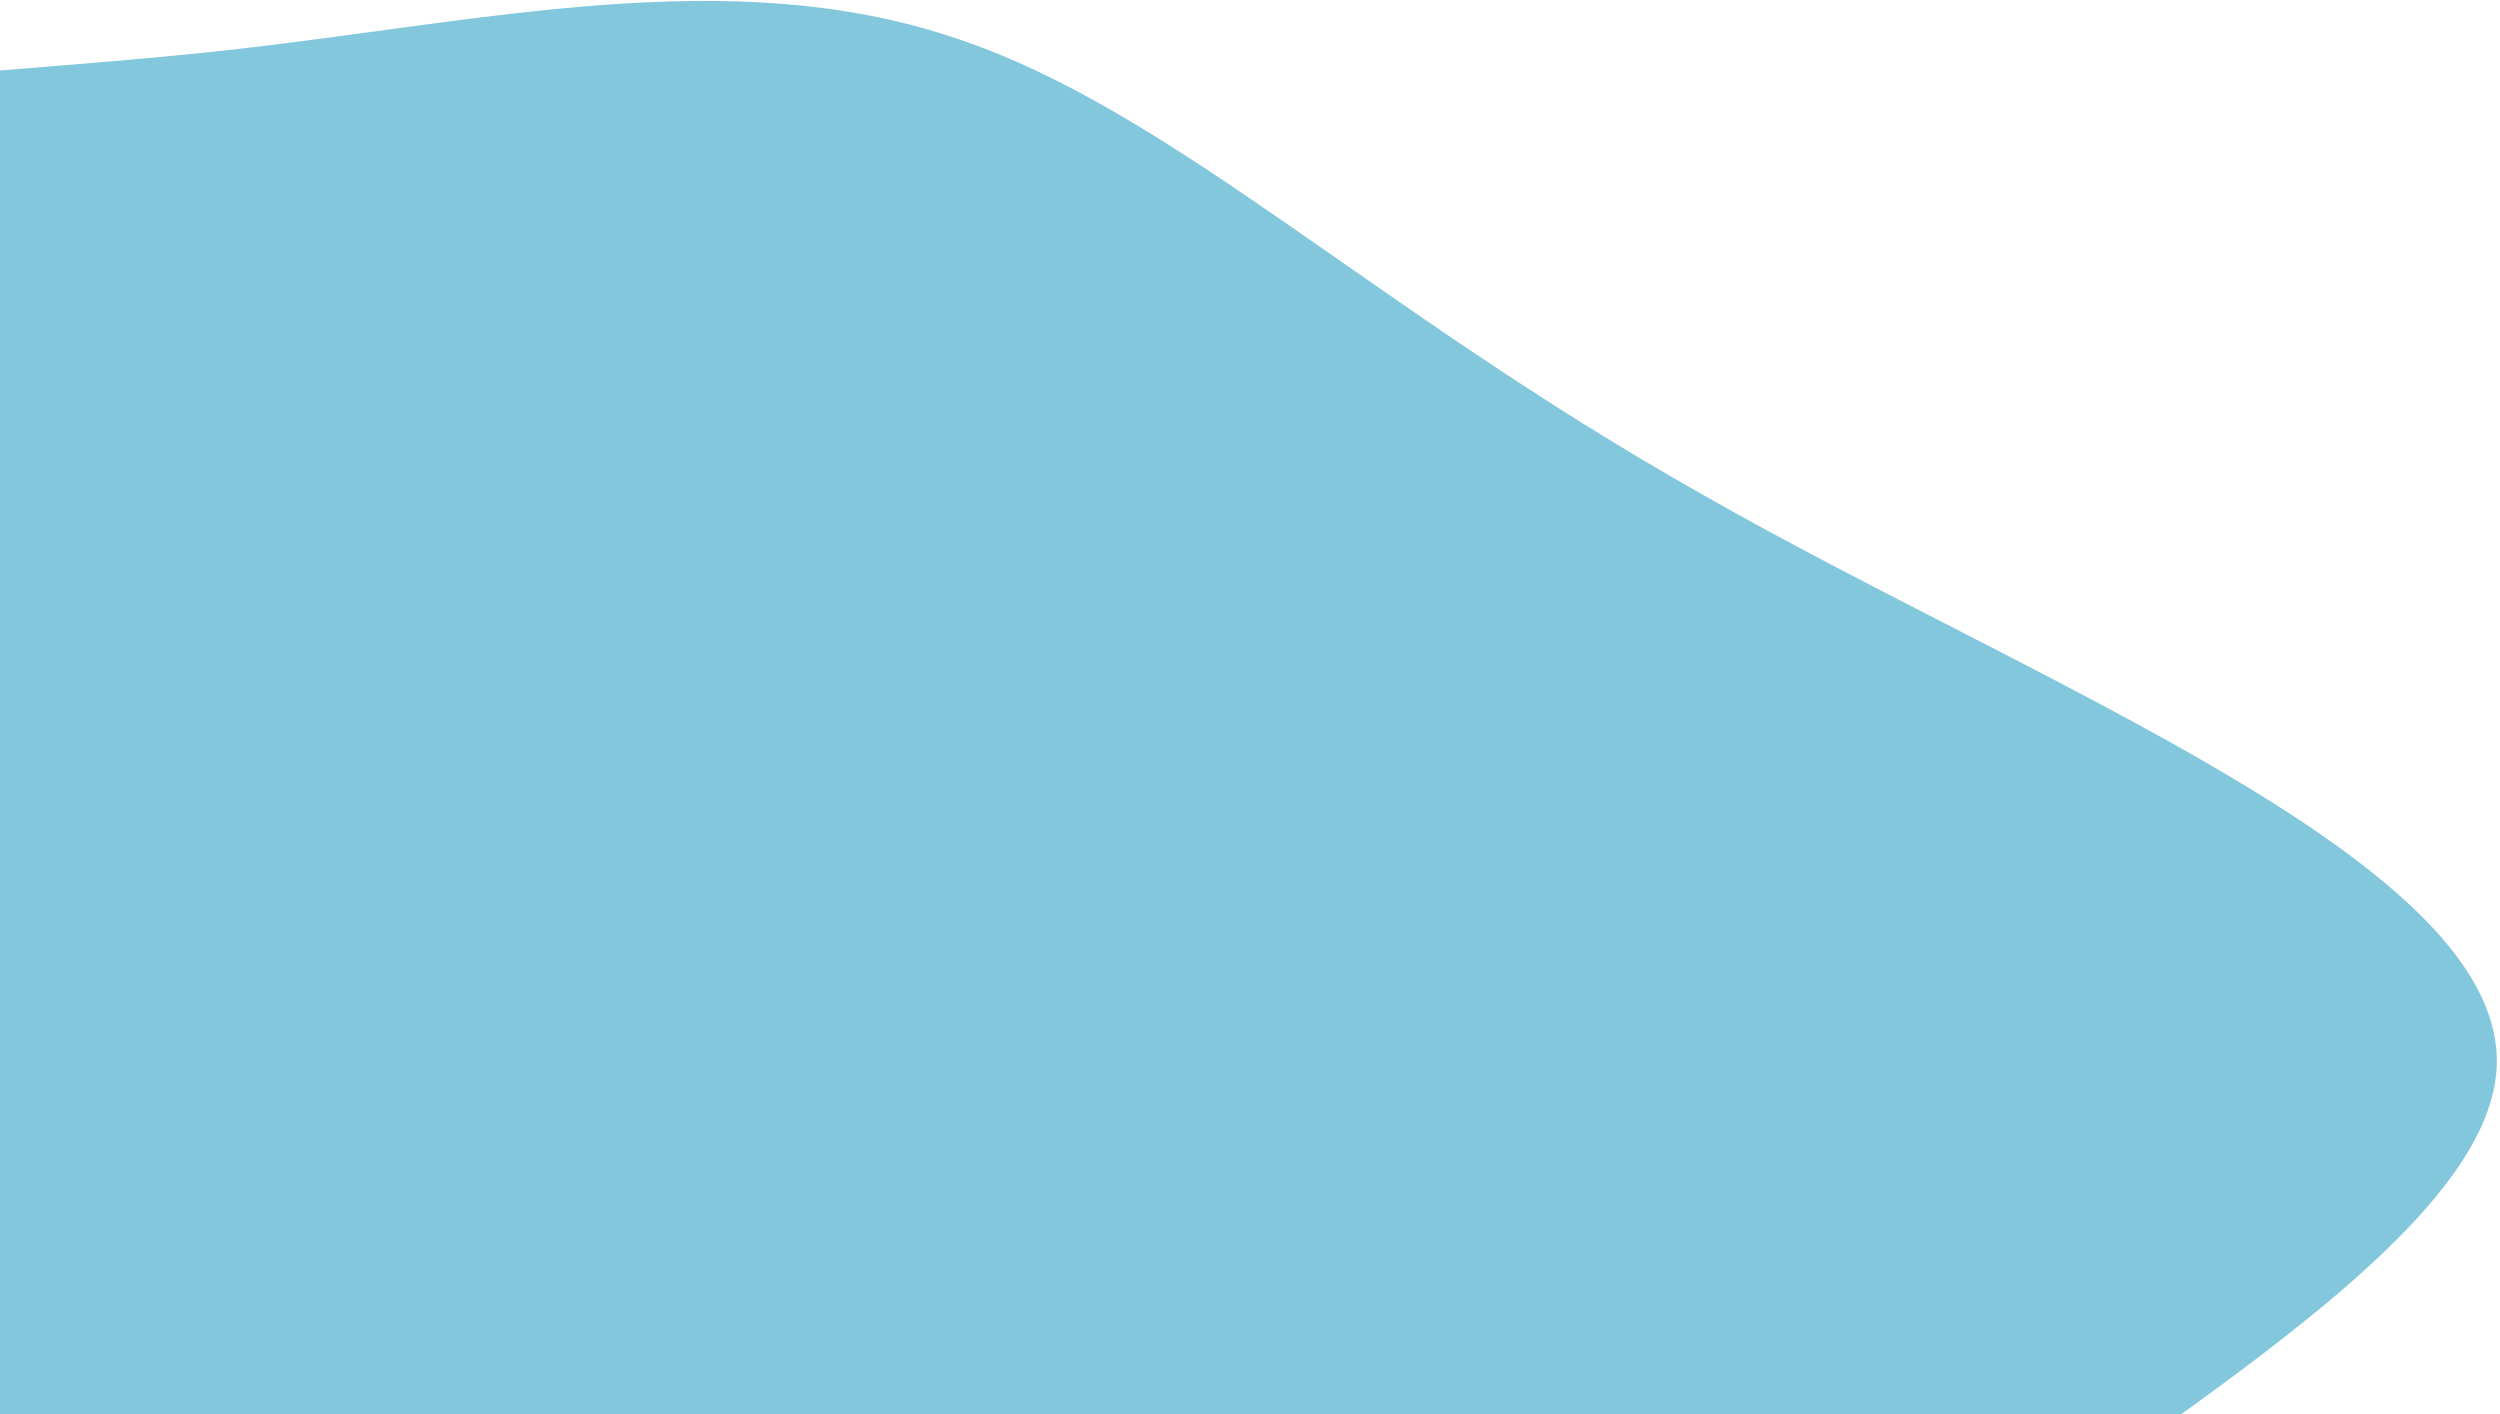 <svg xmlns="http://www.w3.org/2000/svg" width="479" height="271" viewBox="0 0 479 271" fill="none"><path d="M174.736 498.951C128.895 533.937 75.558 597.741 10.356 611.635C-55.191 625.838 -132.657 588.702 -148.936 525.763C-164.871 462.516 -119.62 373.465 -124.12 300.758C-128.275 227.742 -182.129 172.496 -187.026 127.438C-192.269 82.687 -148.183 48.529 -100.957 31.488C-53.732 14.447 -2.994 14.93 45.376 9.41C93.746 3.89 139.775 -6.92 182.084 6.983C224.02 20.48 262.236 58.689 326.086 94.689C389.591 130.998 479.075 164.79 478.387 203.765C477.673 242.025 387.504 285.566 342.648 327.789C297.818 370.725 298.646 412.036 279.529 435.728C260.039 459.013 221.295 464.062 174.736 498.951Z" fill="#83C7DD"></path></svg>